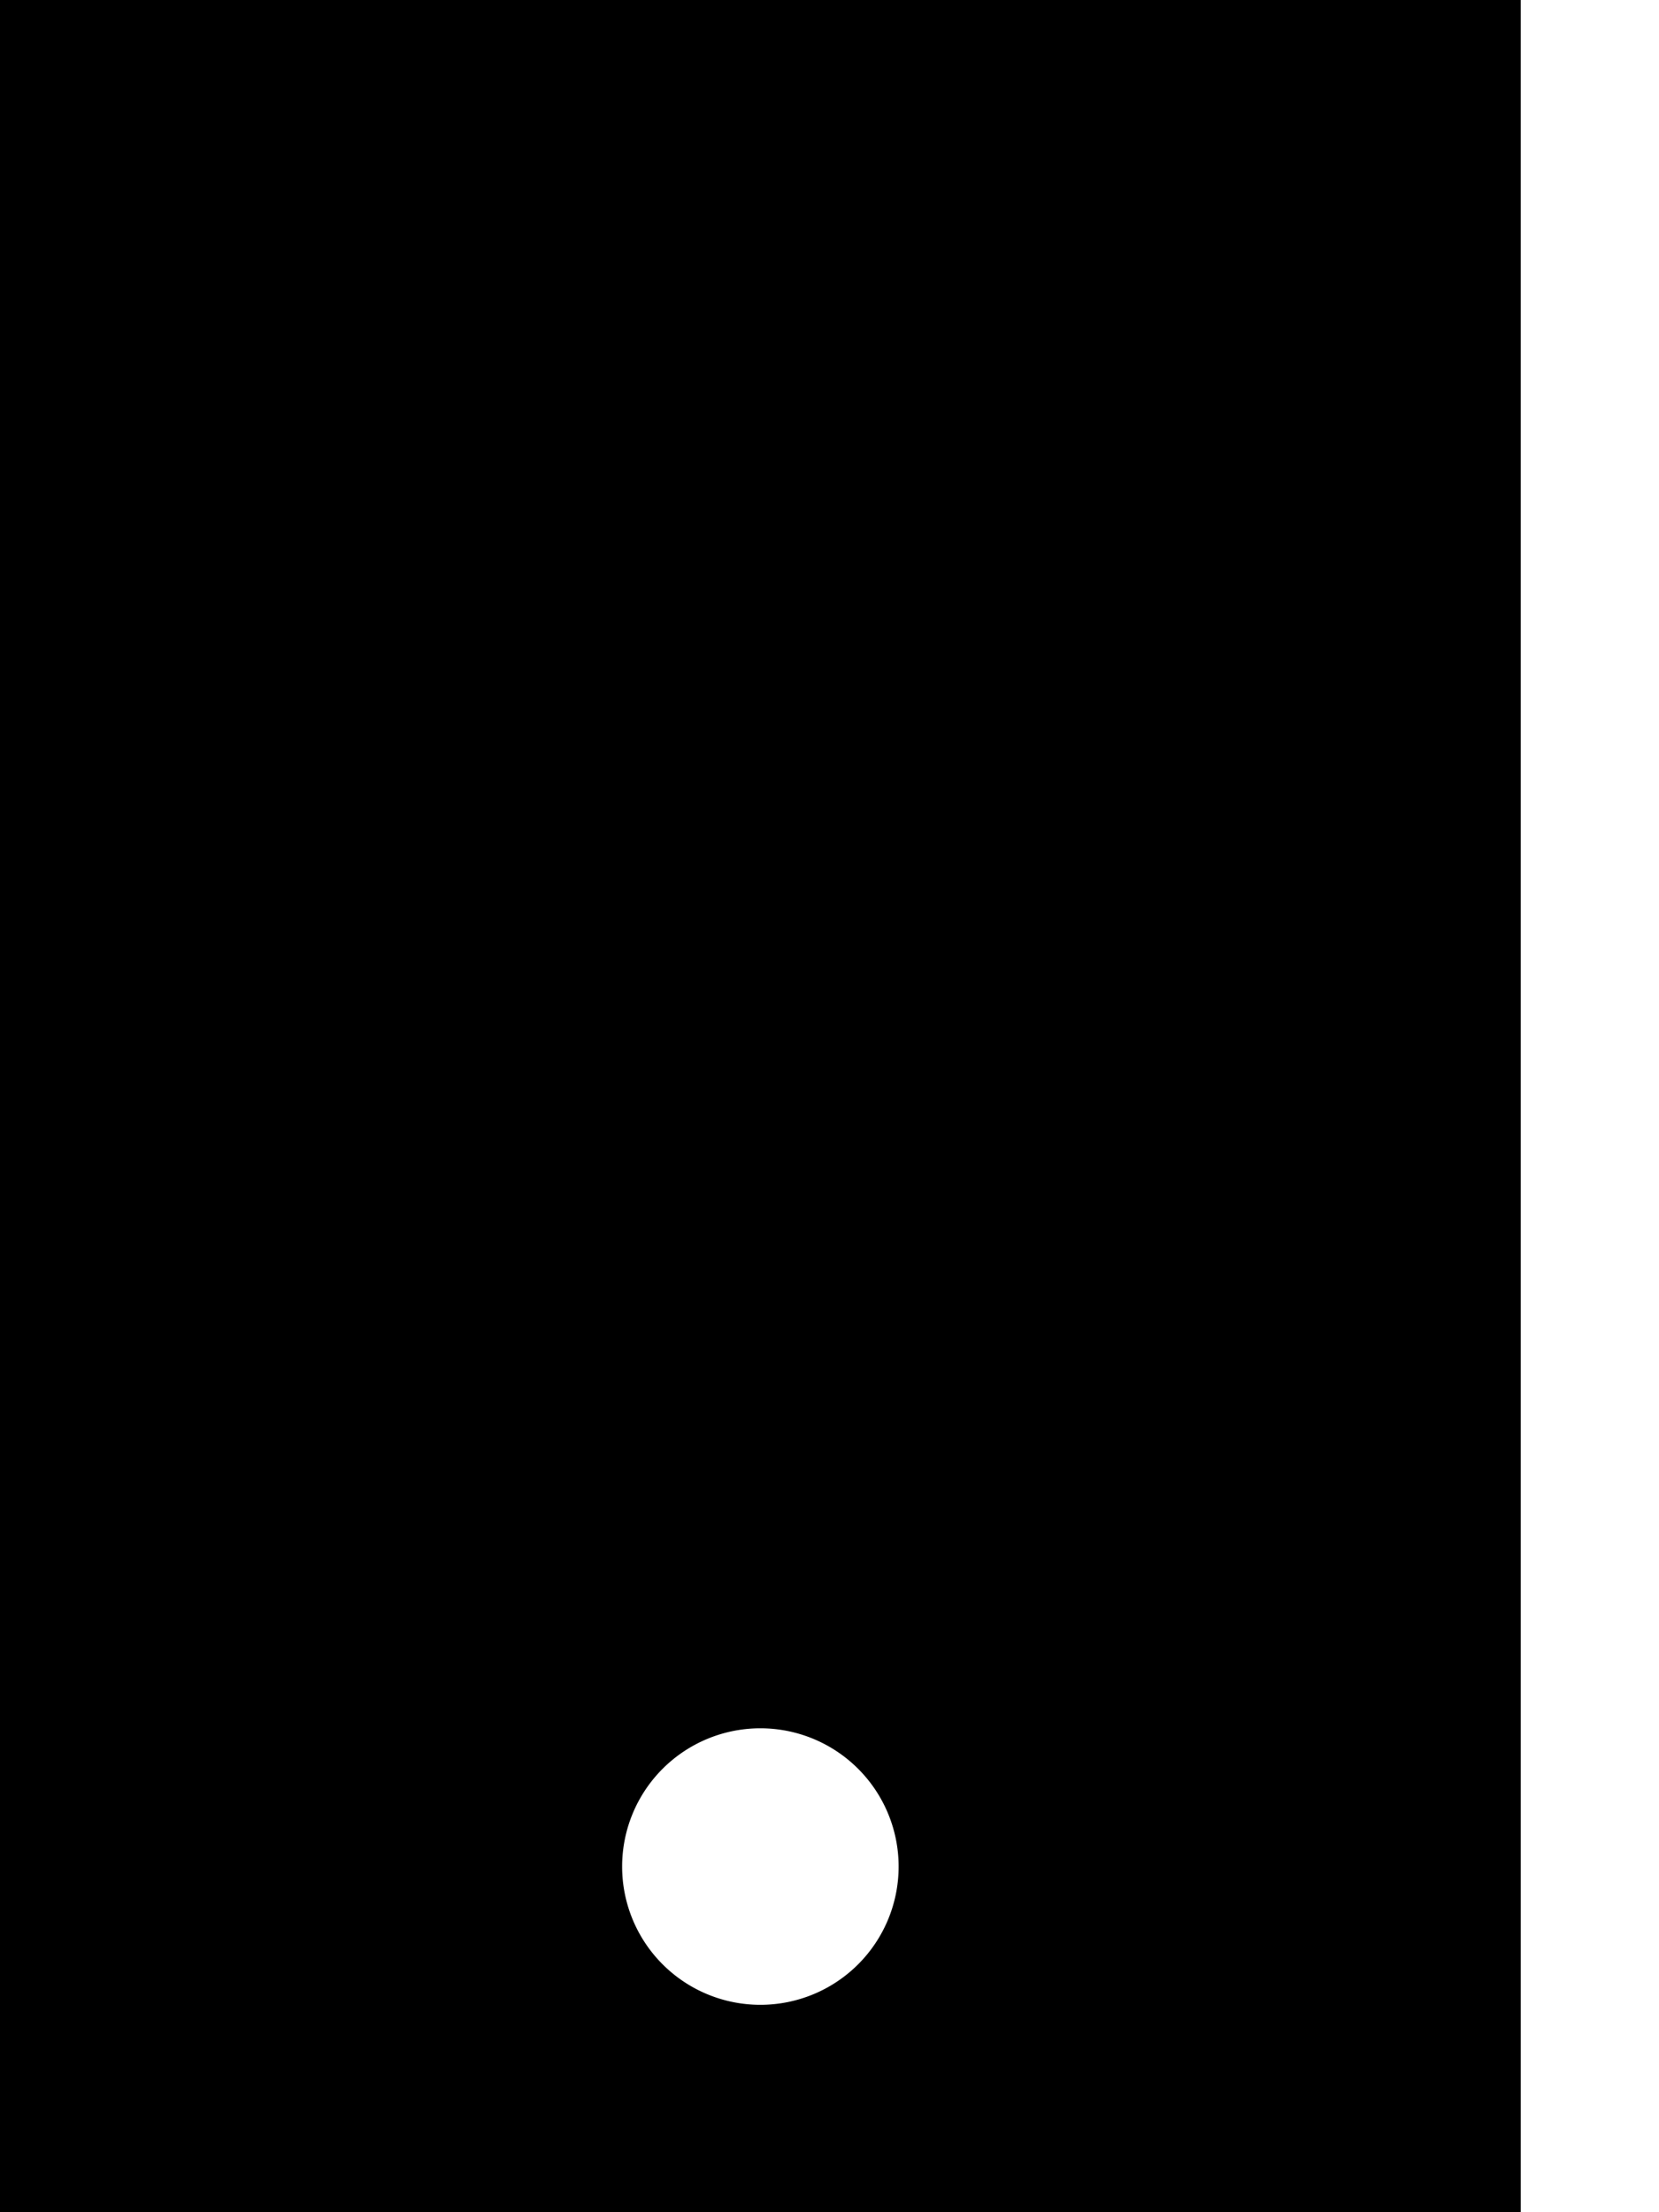 <svg xmlns="http://www.w3.org/2000/svg" viewBox="0 0 384 512"><!--! Font Awesome Pro 6.3.0 by @fontawesome - https://fontawesome.com License - https://fontawesome.com/license (Commercial License) Copyright 2023 Fonticons, Inc. --><path d="M352 0H0V512H352V0zM176 400a32 32 0 1 1 0 64 32 32 0 1 1 0-64z"/></svg>